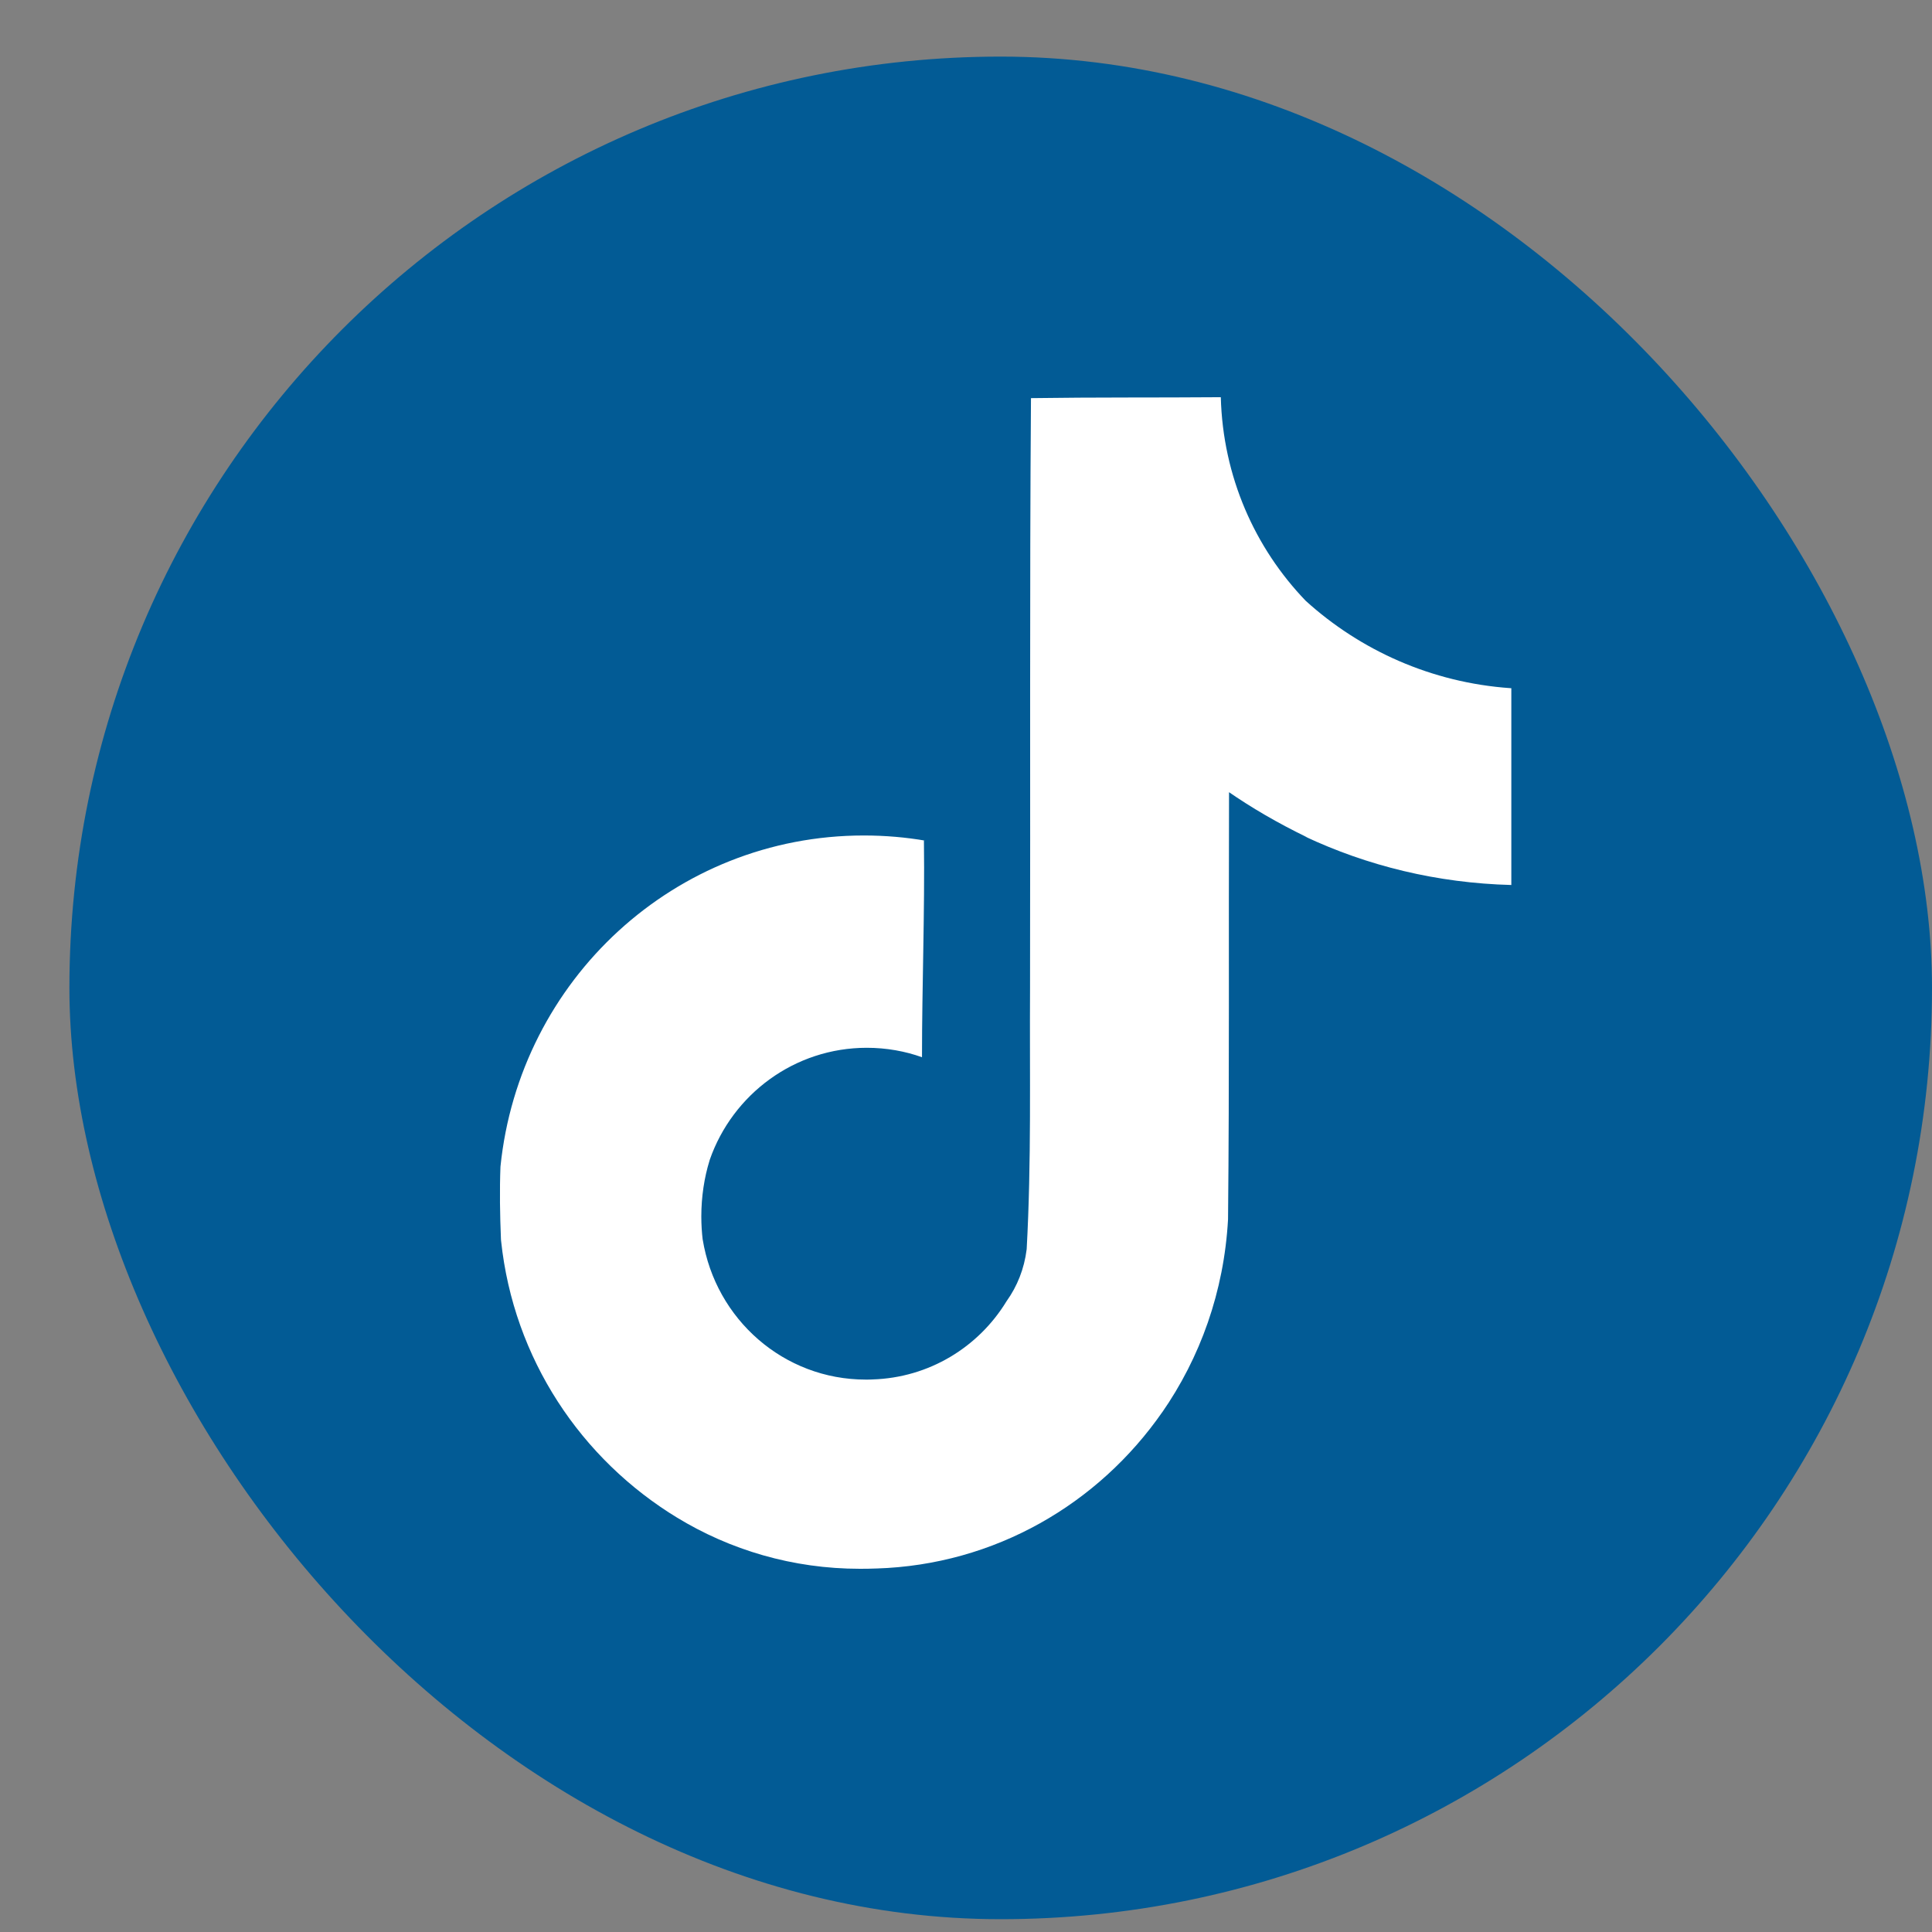 <svg width="27" height="27" viewBox="0 0 27 27" fill="none" xmlns="http://www.w3.org/2000/svg">
<rect x="0" y="0" width="27" height="27" fill="#808080" stroke="none"/>
<rect x="0.97" y="0.791" width="26.03" height="26.03" rx="13.015" fill="#025B95"/>
<path d="M14.41 5.564C15.298 5.551 16.18 5.558 17.061 5.551C17.09 6.66 17.537 7.658 18.248 8.397L18.247 8.396C19.012 9.09 20.008 9.54 21.106 9.617L21.121 9.618V12.368C20.084 12.341 19.109 12.101 18.23 11.687L18.274 11.705C17.849 11.499 17.489 11.288 17.148 11.052L17.176 11.071C17.169 13.063 17.182 15.056 17.162 17.041C17.106 18.053 16.772 18.976 16.236 19.746L16.247 19.729C15.351 21.021 13.899 21.869 12.249 21.92H12.241C12.175 21.923 12.096 21.924 12.017 21.924C11.078 21.924 10.201 21.661 9.454 21.204L9.475 21.217C8.115 20.393 7.177 18.983 7.003 17.343L7.001 17.321C6.987 16.98 6.981 16.638 6.994 16.304C7.26 13.694 9.432 11.676 12.072 11.676C12.369 11.676 12.659 11.701 12.942 11.75L12.912 11.746C12.925 12.755 12.885 13.765 12.885 14.775C12.655 14.692 12.39 14.643 12.114 14.643C11.101 14.643 10.239 15.295 9.92 16.205L9.915 16.222C9.843 16.455 9.801 16.723 9.801 17C9.801 17.113 9.808 17.224 9.821 17.333L9.82 17.32C10.001 18.437 10.952 19.28 12.099 19.28C12.132 19.28 12.165 19.28 12.197 19.278H12.192C12.986 19.254 13.675 18.825 14.064 18.189L14.07 18.18C14.215 17.977 14.314 17.731 14.347 17.464L14.348 17.456C14.415 16.235 14.388 15.02 14.395 13.799C14.401 11.049 14.388 8.306 14.408 5.563L14.41 5.564Z" fill="white"/>
</svg>
